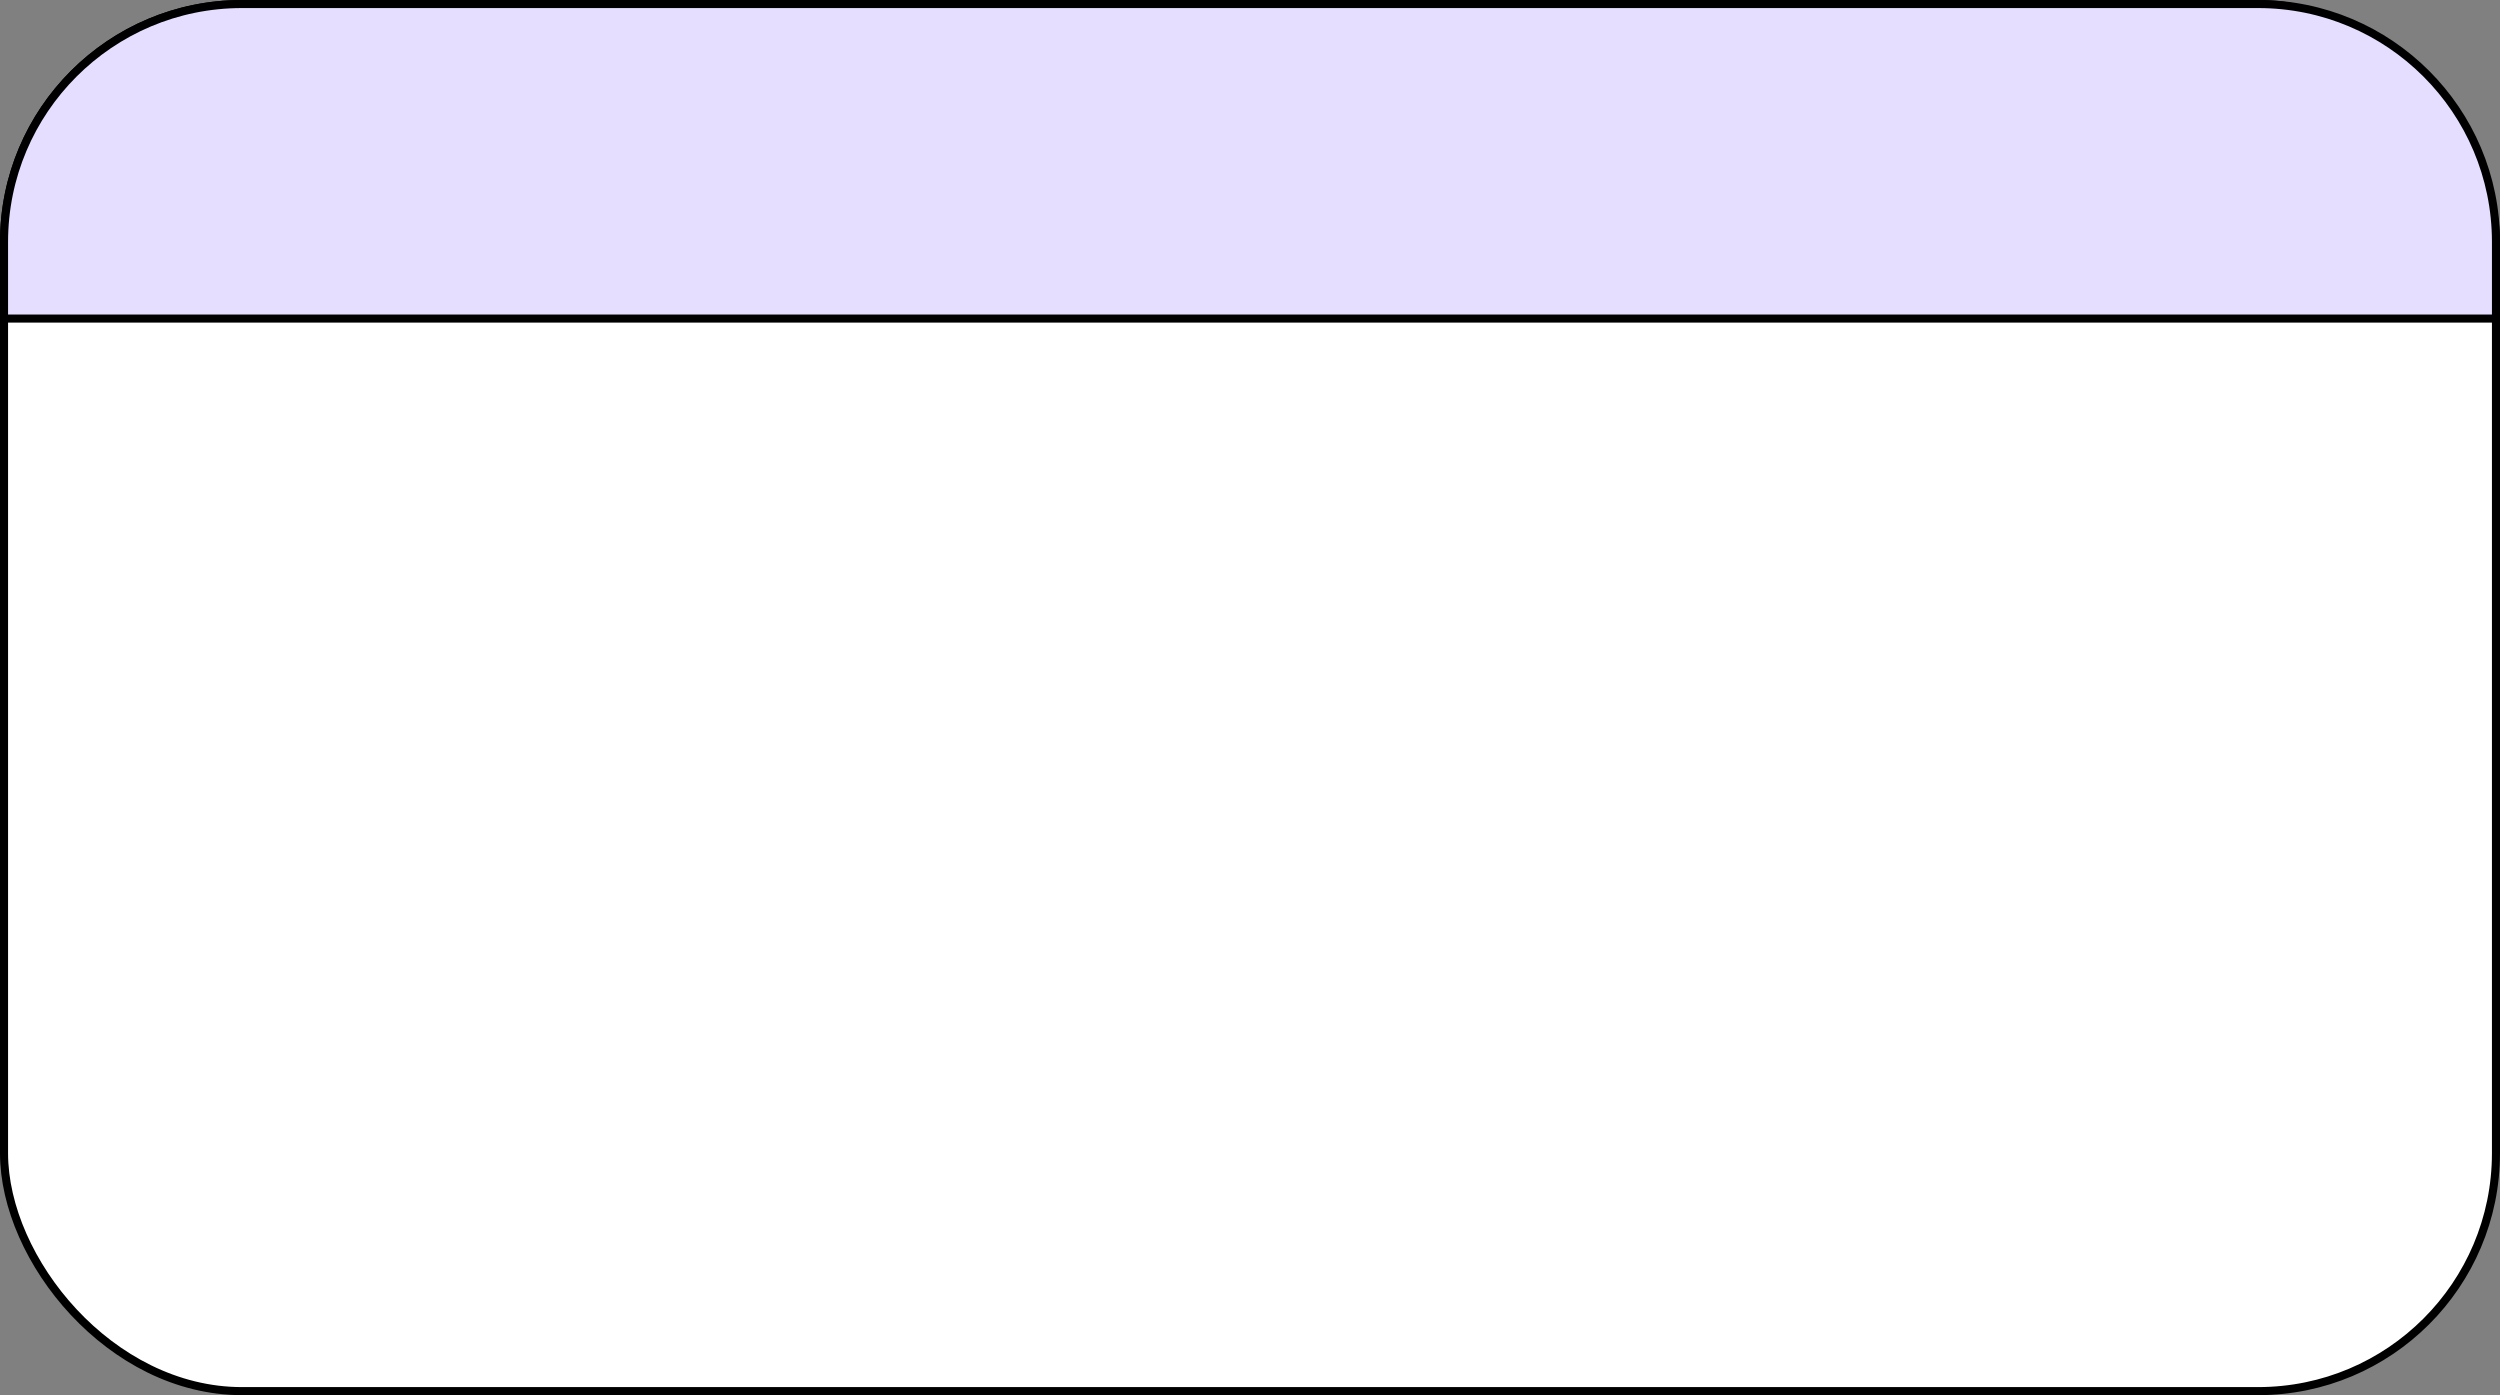 <?xml version="1.0" encoding="UTF-8"?> <svg xmlns="http://www.w3.org/2000/svg" width="310" height="173" viewBox="0 0 310 173" fill="none"><rect x="0" y="0" width="310" height="173" fill="#808080" stroke="none"/> <rect x="0.5" y="0.5" width="309" height="172" rx="29.5" fill="white" stroke="black"></rect> <path d="M30 0.5H280C296.292 0.5 309.5 13.708 309.5 30V39.5H0.5V30C0.5 13.708 13.708 0.5 30 0.5Z" fill="#E5DEFF" stroke="black"></path> </svg> 